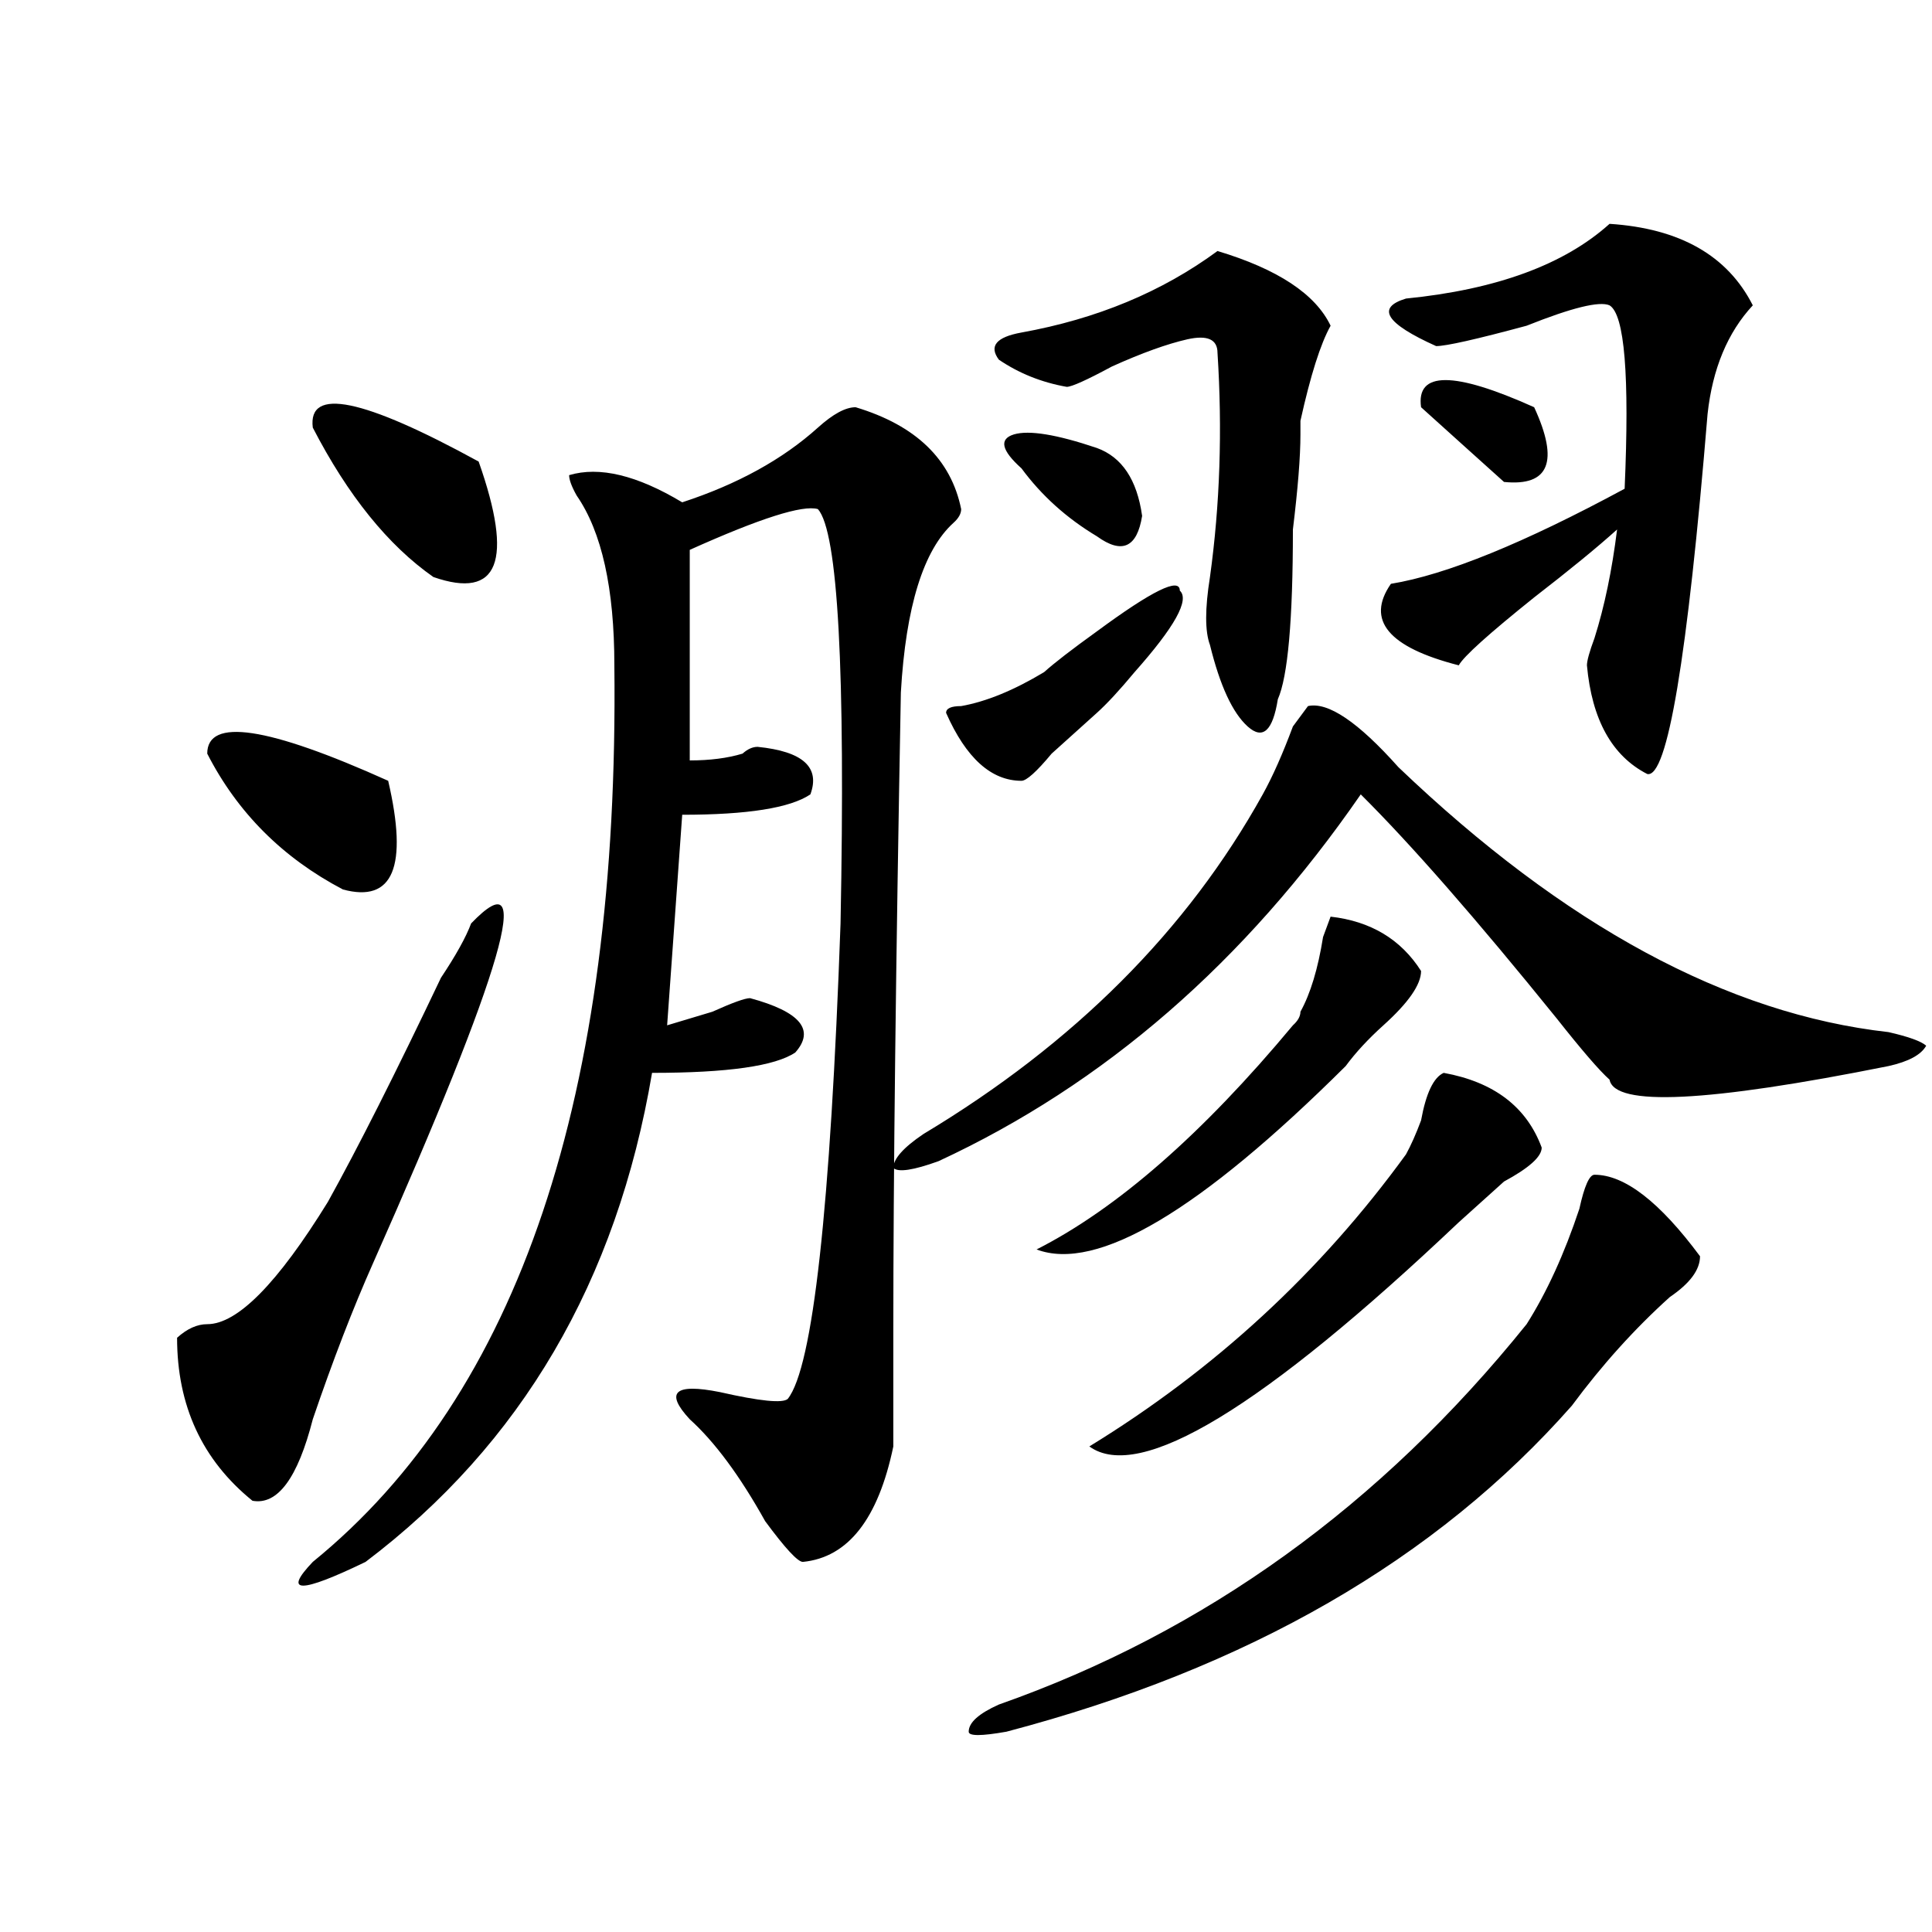 <?xml version="1.0" encoding="utf-8"?>
<!-- Generator: Adobe Illustrator 16.0.0, SVG Export Plug-In . SVG Version: 6.00 Build 0)  -->
<!DOCTYPE svg PUBLIC "-//W3C//DTD SVG 1.1//EN" "http://www.w3.org/Graphics/SVG/1.1/DTD/svg11.dtd">
<svg version="1.1" id="图层_1" xmlns="http://www.w3.org/2000/svg" xmlns:xlink="http://www.w3.org/1999/xlink" x="0px" y="0px"
	 width="1000px" height="1000px" viewBox="0 0 1000 1000" enable-background="new 0 0 1000 1000" xml:space="preserve">
<path d="M243.848,477.969c33.78-35.156,16.89,23.456-50.73,175.781c-10.427,23.456-20.853,50.427-31.219,80.859
	c-7.805,30.487-18.231,44.55-31.219,42.188c-26.036-21.094-39.023-49.219-39.023-84.375c5.183-4.669,10.366-7.031,15.609-7.031
	c15.609,0,36.401-21.094,62.438-63.281c15.609-28.125,35.121-66.797,58.535-116.016C236.043,494.394,241.226,485,243.848,477.969z
	 M107.266,390.078c0-18.731,31.219-14.063,93.656,14.063c10.366,44.55,2.562,63.281-23.414,56.25
	C146.289,444.021,122.875,420.565,107.266,390.078z M442.867,210.781c31.219,9.394,49.39,26.972,54.633,52.734
	c0,2.362-1.341,4.724-3.902,7.031c-15.609,14.063-24.755,43.396-27.316,87.891c-2.622,140.625-3.902,250.817-3.902,330.469
	c0,25.817,0,45.703,0,59.766c-7.805,37.519-23.414,57.458-46.828,59.766c-2.622,0-9.146-7.031-19.512-21.094
	c-13.048-23.401-26.036-40.979-39.023-52.734c-13.048-14.063-7.805-18.731,15.609-14.063c20.792,4.724,32.499,5.878,35.121,3.516
	c12.987-16.37,22.073-98.438,27.316-246.094c2.562-131.231-1.341-202.698-11.707-214.453c-7.805-2.308-29.938,4.724-66.34,21.094
	v108.984c10.366,0,19.512-1.153,27.316-3.516c2.562-2.308,5.183-3.516,7.805-3.516c23.414,2.362,32.499,10.547,27.316,24.609
	c-10.427,7.031-32.56,10.547-66.34,10.547l-7.805,108.984c7.805-2.308,15.609-4.669,23.414-7.031
	c10.366-4.669,16.89-7.031,19.512-7.031c25.976,7.031,33.78,16.425,23.414,28.125c-10.427,7.031-35.121,10.547-74.145,10.547
	c-18.231,107.831-67.681,192.206-148.289,253.125c-33.841,16.369-42.926,16.369-27.316,0
	c106.644-86.683,158.655-241.37,156.094-464.063c0-39.825-6.524-69.104-19.512-87.891c-2.622-4.669-3.902-8.185-3.902-10.547
	c15.609-4.669,35.121,0,58.535,14.063c28.597-9.339,52.011-22.247,70.242-38.672C431.16,214.297,437.624,210.781,442.867,210.781z
	 M161.898,221.328c-2.622-21.094,25.976-15.216,85.852,17.578c18.171,51.581,10.366,71.521-23.414,59.766
	C200.922,282.302,180.069,256.484,161.898,221.328z M723.836,397.109c85.852,82.067,170.362,127.771,253.652,137.109
	c10.366,2.362,16.89,4.724,19.512,7.031c-2.622,4.724-9.146,8.239-19.512,10.547c-93.656,18.786-141.825,21.094-144.387,7.031
	c-5.243-4.669-14.329-15.216-27.316-31.641c-41.646-51.526-75.485-90.198-101.461-116.016
	c-59.876,86.737-132.68,150.019-218.531,189.844c-13.048,4.724-20.853,5.878-23.414,3.516c0-4.669,5.183-10.547,15.609-17.578
	c78.047-46.856,136.582-105.469,175.605-175.781c5.183-9.339,10.366-21.094,15.609-35.156l7.805-10.547
	C687.374,363.161,702.983,373.708,723.836,397.109z M610.668,305.703c5.183,4.724-2.622,18.786-23.414,42.188
	c-7.805,9.394-14.329,16.425-19.512,21.094c-5.243,4.724-13.048,11.755-23.414,21.094c-7.805,9.394-13.048,14.063-15.609,14.063
	c-15.609,0-28.657-11.7-39.023-35.156c0-2.308,2.562-3.516,7.805-3.516c12.987-2.308,27.316-8.185,42.926-17.578
	c5.183-4.669,14.269-11.7,27.316-21.094C596.339,305.703,610.668,298.672,610.668,305.703z M825.297,608.047
	c15.609,0,33.78,14.063,54.633,42.188c0,7.031-5.243,14.063-15.609,21.094c-18.231,16.425-35.121,35.156-50.73,56.25
	c-70.242,79.706-167.801,135.9-292.676,168.75c-13.048,2.307-19.512,2.307-19.512,0c0-4.725,5.183-9.394,15.609-14.063
	c106.644-37.519,197.679-103.106,273.164-196.875c10.366-16.37,19.512-36.31,27.316-59.766
	C820.054,613.925,822.675,608.047,825.297,608.047z M630.18,129.922c31.219,9.394,50.73,22.302,58.535,38.672
	c-5.243,9.394-10.427,25.817-15.609,49.219c0,2.362,0,4.724,0,7.031c0,11.755-1.341,28.125-3.902,49.219
	c0,46.911-2.622,76.19-7.805,87.891c-2.622,16.425-7.805,21.094-15.609,14.063s-14.329-21.094-19.512-42.188
	c-2.622-7.031-2.622-18.731,0-35.156c5.183-37.464,6.464-76.136,3.902-116.016c0-7.031-5.243-9.339-15.609-7.031
	c-10.427,2.362-23.414,7.031-39.023,14.063c-13.048,7.031-20.853,10.547-23.414,10.547c-13.048-2.308-24.755-7.031-35.121-14.063
	c-5.243-7.031-1.341-11.7,11.707-14.063C567.742,165.078,601.522,151.016,630.18,129.922z M528.719,242.422
	c-10.427-9.339-11.707-15.216-3.902-17.578c7.805-2.308,22.073,0,42.926,7.031c12.987,4.724,20.792,16.425,23.414,35.156
	c-2.622,16.425-10.427,19.94-23.414,10.547C552.133,268.239,539.085,256.484,528.719,242.422z M735.543,502.578
	c0,7.031-6.524,16.425-19.512,28.125c-7.805,7.031-14.329,14.063-19.512,21.094c-75.485,75.036-128.777,106.677-159.996,94.922
	c41.585-21.094,85.852-59.766,132.68-116.016c2.562-2.308,3.902-4.669,3.902-7.031c5.183-9.339,9.085-22.247,11.707-38.672
	l3.902-10.547C709.507,476.815,725.116,486.208,735.543,502.578z M747.25,555.313c25.976,4.724,42.926,17.578,50.73,38.672
	c0,4.724-6.524,10.547-19.512,17.578c-10.427,9.394-18.231,16.425-23.414,21.094c-101.461,96.13-165.239,134.802-191.215,116.016
	c64.999-39.825,119.632-90.198,163.898-151.172c2.562-4.669,5.183-10.547,7.805-17.578
	C738.104,565.859,742.007,557.675,747.25,555.313z M833.102,115.859c36.401,2.362,61.097,16.425,74.145,42.188
	c-13.048,14.063-20.853,32.849-23.414,56.25c-10.427,126.563-20.853,188.69-31.219,186.328
	c-18.231-9.339-28.657-28.125-31.219-56.25c0-2.308,1.28-7.031,3.902-14.063c5.183-16.37,9.085-35.156,11.707-56.25
	c-10.427,9.394-24.755,21.094-42.926,35.156c-23.414,18.786-36.462,30.487-39.023,35.156c-36.462-9.339-48.169-23.401-35.121-42.188
	c28.597-4.669,68.901-21.094,120.973-49.219c2.562-58.558,0-90.198-7.805-94.922c-5.243-2.308-19.512,1.208-42.926,10.547
	c-26.036,7.031-41.646,10.547-46.828,10.547c-26.036-11.7-31.219-19.886-15.609-24.609
	C774.566,149.862,809.688,136.953,833.102,115.859z M735.543,210.781c-2.622-18.731,16.89-18.731,58.535,0
	c12.987,28.125,7.805,41.034-15.609,38.672C765.421,237.753,751.152,224.844,735.543,210.781z"/>
</svg>
